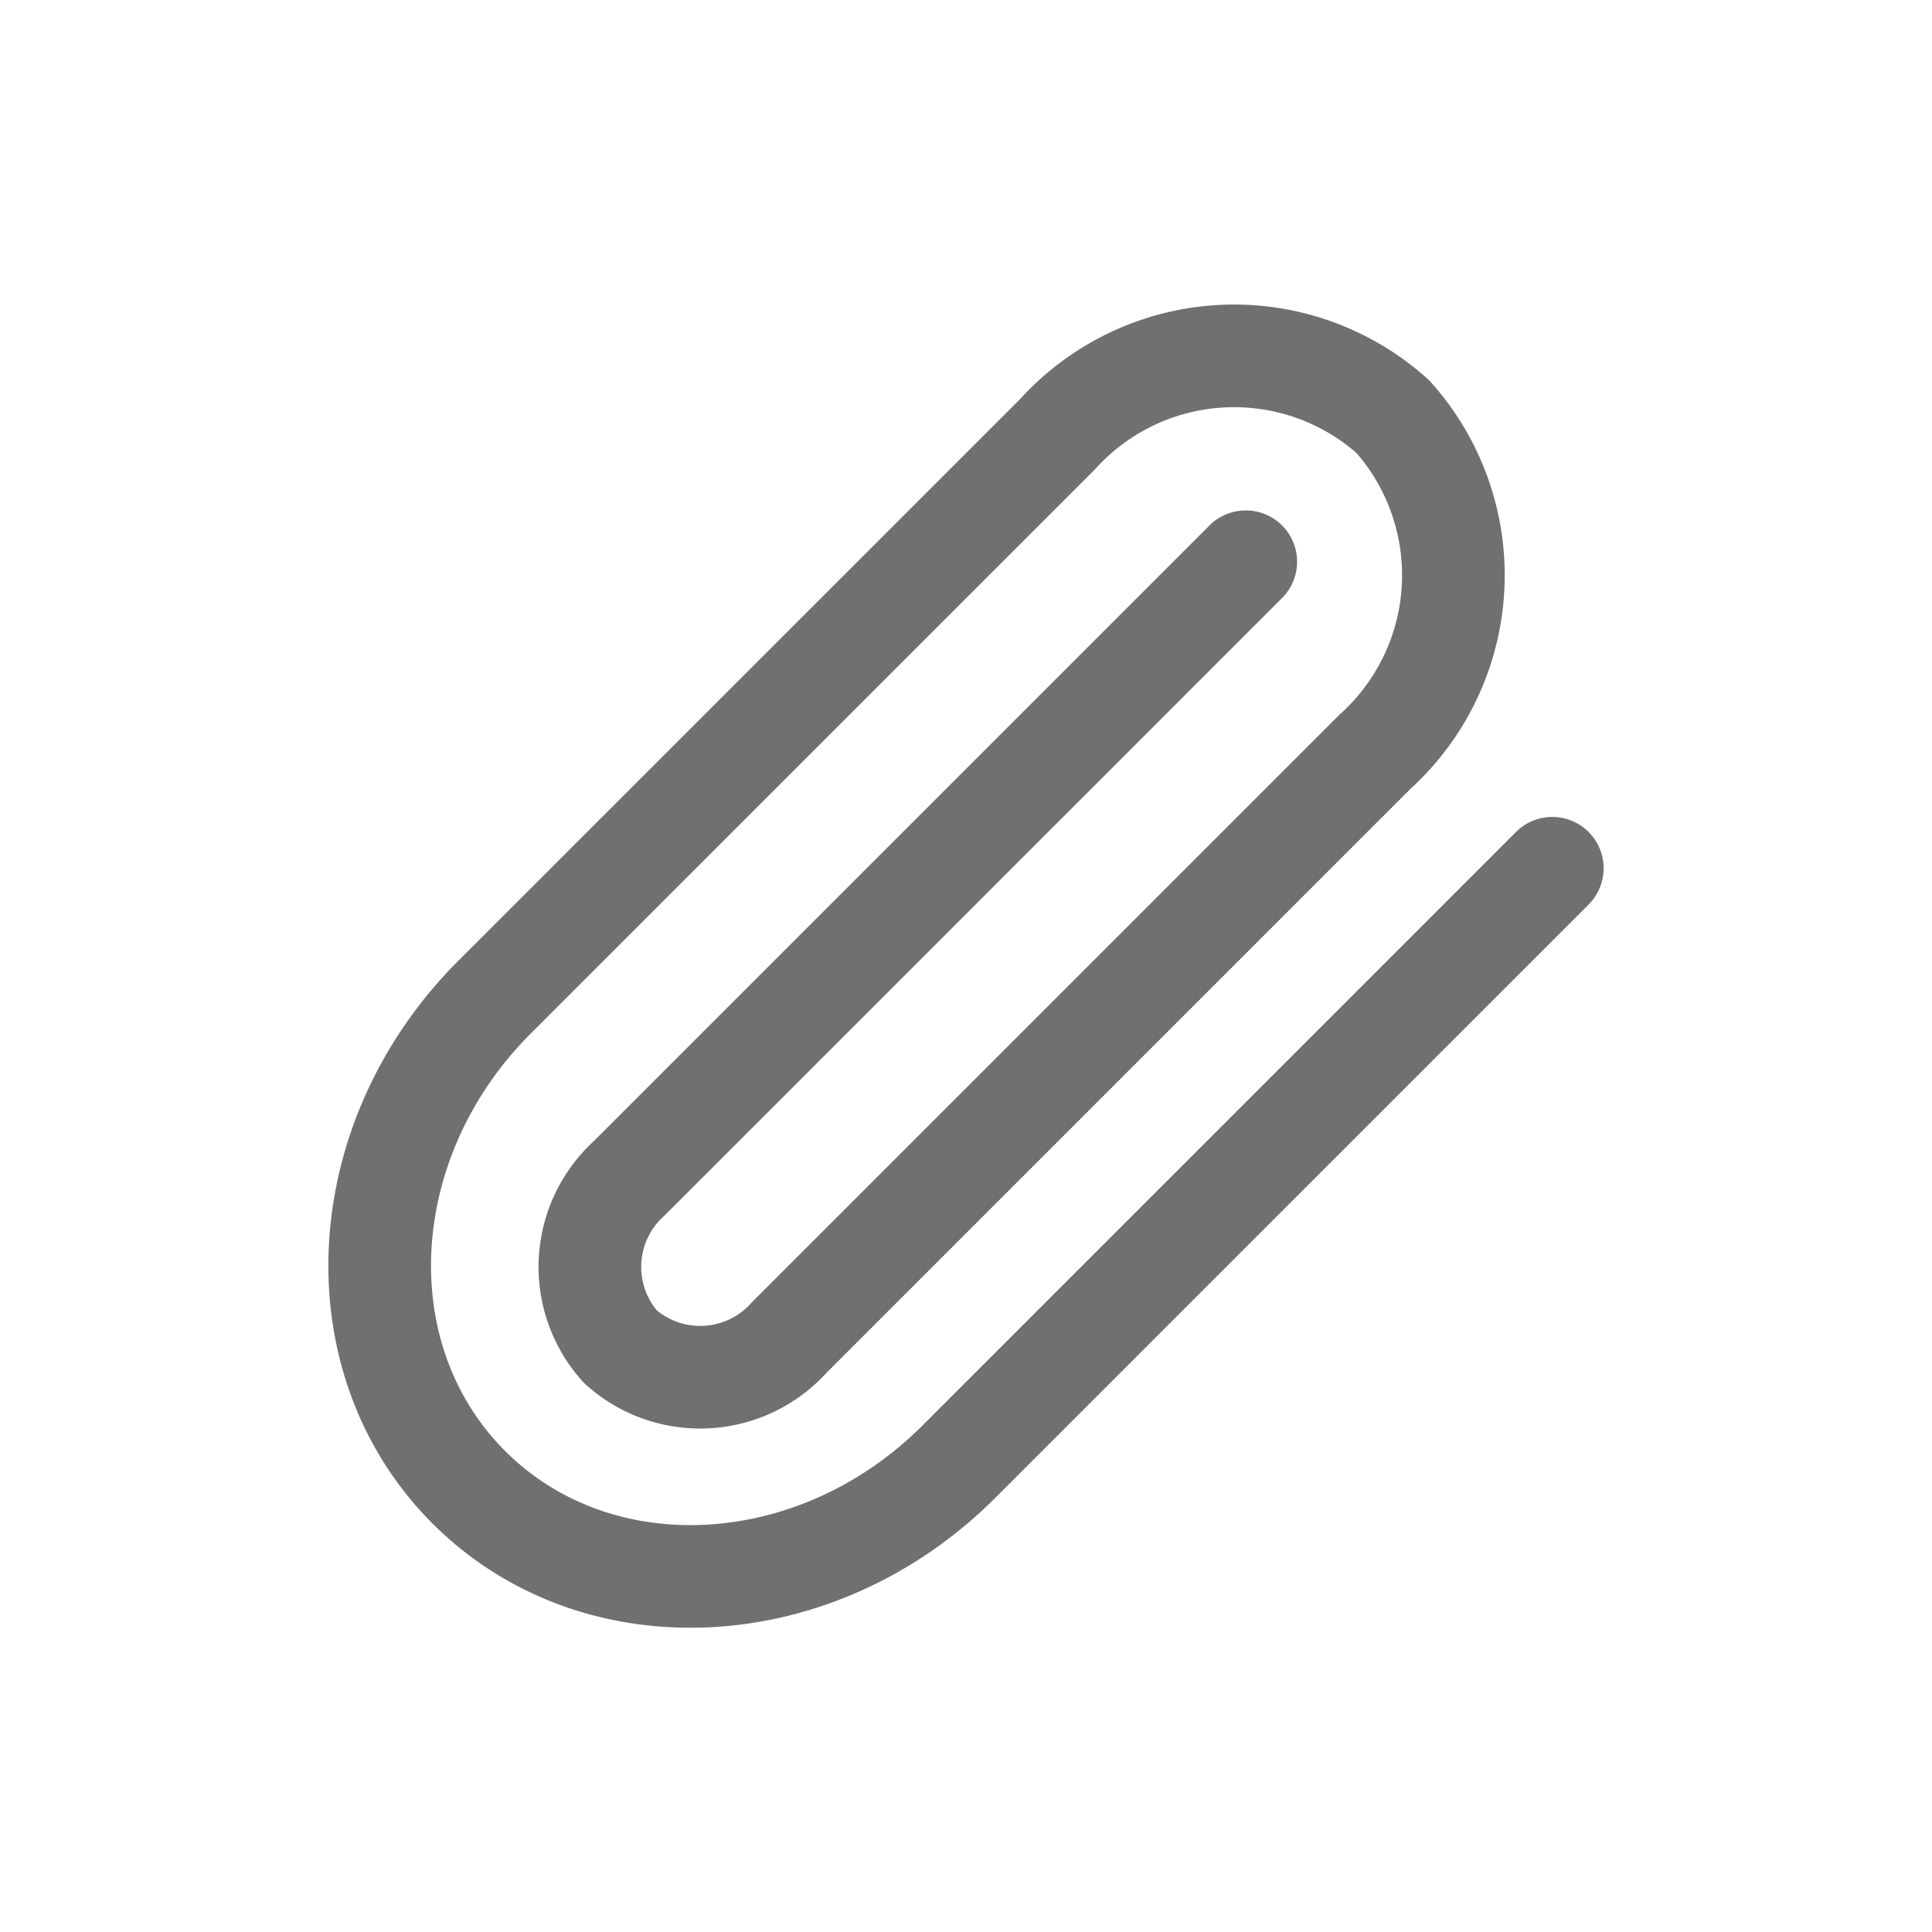 <svg id="icon_file_chat_hover" xmlns="http://www.w3.org/2000/svg" width="32" height="32" viewBox="0 0 32 32">
  <rect id="사각형_7345" data-name="사각형 7345" width="32" height="32" fill="none"/>
  <path id="패스_1681" data-name="패스 1681" d="M-1556.289,431.545l-9.829,9.829c-2.358,2.358-5.992,2.548-8.116.424h0c-2.125-2.124-1.934-5.758.424-8.117l9.328-9.327a3.941,3.941,0,0,1,5.55-.291h0a3.941,3.941,0,0,1-.291,5.55l-9.711,9.711a1.981,1.981,0,0,1-2.79.146h0a1.98,1.98,0,0,1,.146-2.79l10.212-10.212" transform="translate(1582 -417.164)" fill="none" stroke="#707070" stroke-linecap="round" stroke-linejoin="round" stroke-width="1.7"/>
</svg>
